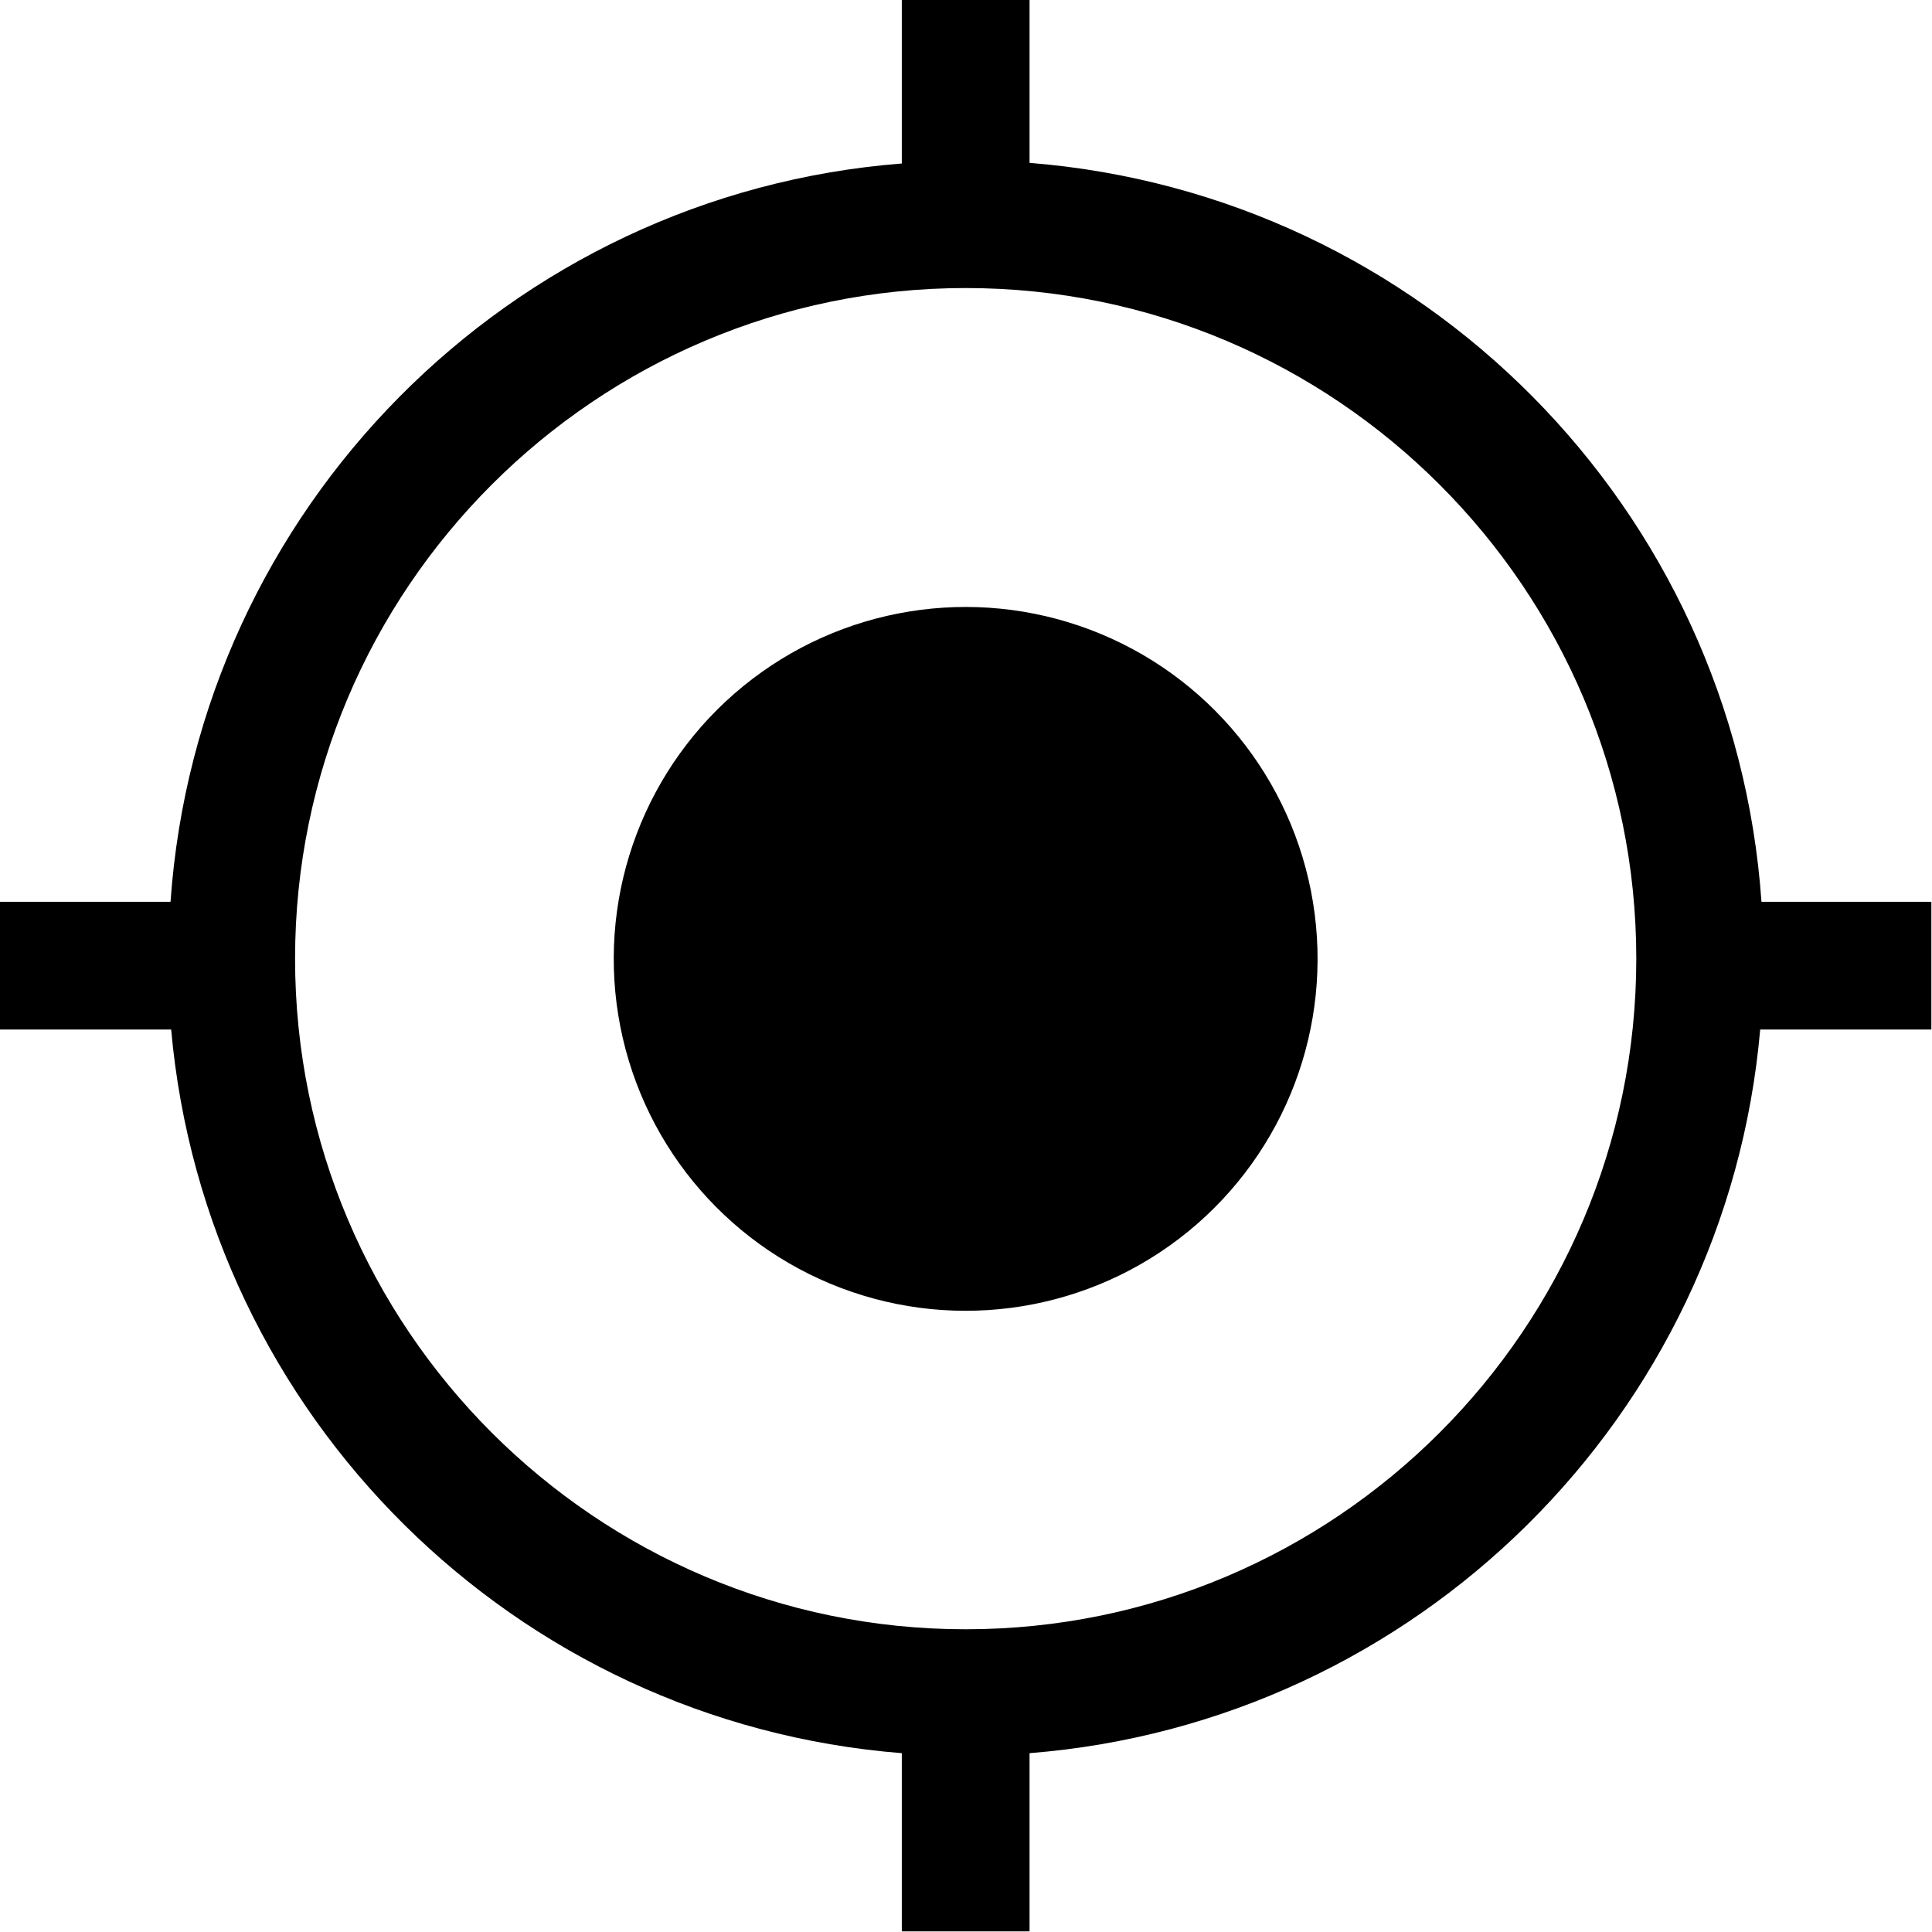 <?xml version="1.0" encoding="UTF-8"?>
<svg id="_レイヤー_2" data-name="レイヤー 2" xmlns="http://www.w3.org/2000/svg" width="30.25" height="30.25" viewBox="0 0 30.25 30.25">
  <g id="_レイヤー_1-2" data-name="レイヤー 1">
    <g>
      <circle cx="15.12" cy="15.01" r="5.51" transform="translate(-2.21 2.62) rotate(-9.22)"/>
      <path d="M30.25,14.12h-2.67c-.43-6.16-5.31-11.08-11.46-11.57V0h-2v2.56C7.98,3.04,3.1,7.97,2.67,14.12H0v2h2.68c.54,6.05,5.38,10.85,11.44,11.33v2.79h2v-2.79c6.06-.48,10.91-5.28,11.44-11.33h2.68v-2ZM15.12,25.51c-5.79,0-10.5-4.71-10.5-10.5S9.33,4.51,15.12,4.51s10.5,4.71,10.5,10.5-4.71,10.5-10.5,10.5Z"/>
    </g>
  </g>
</svg>